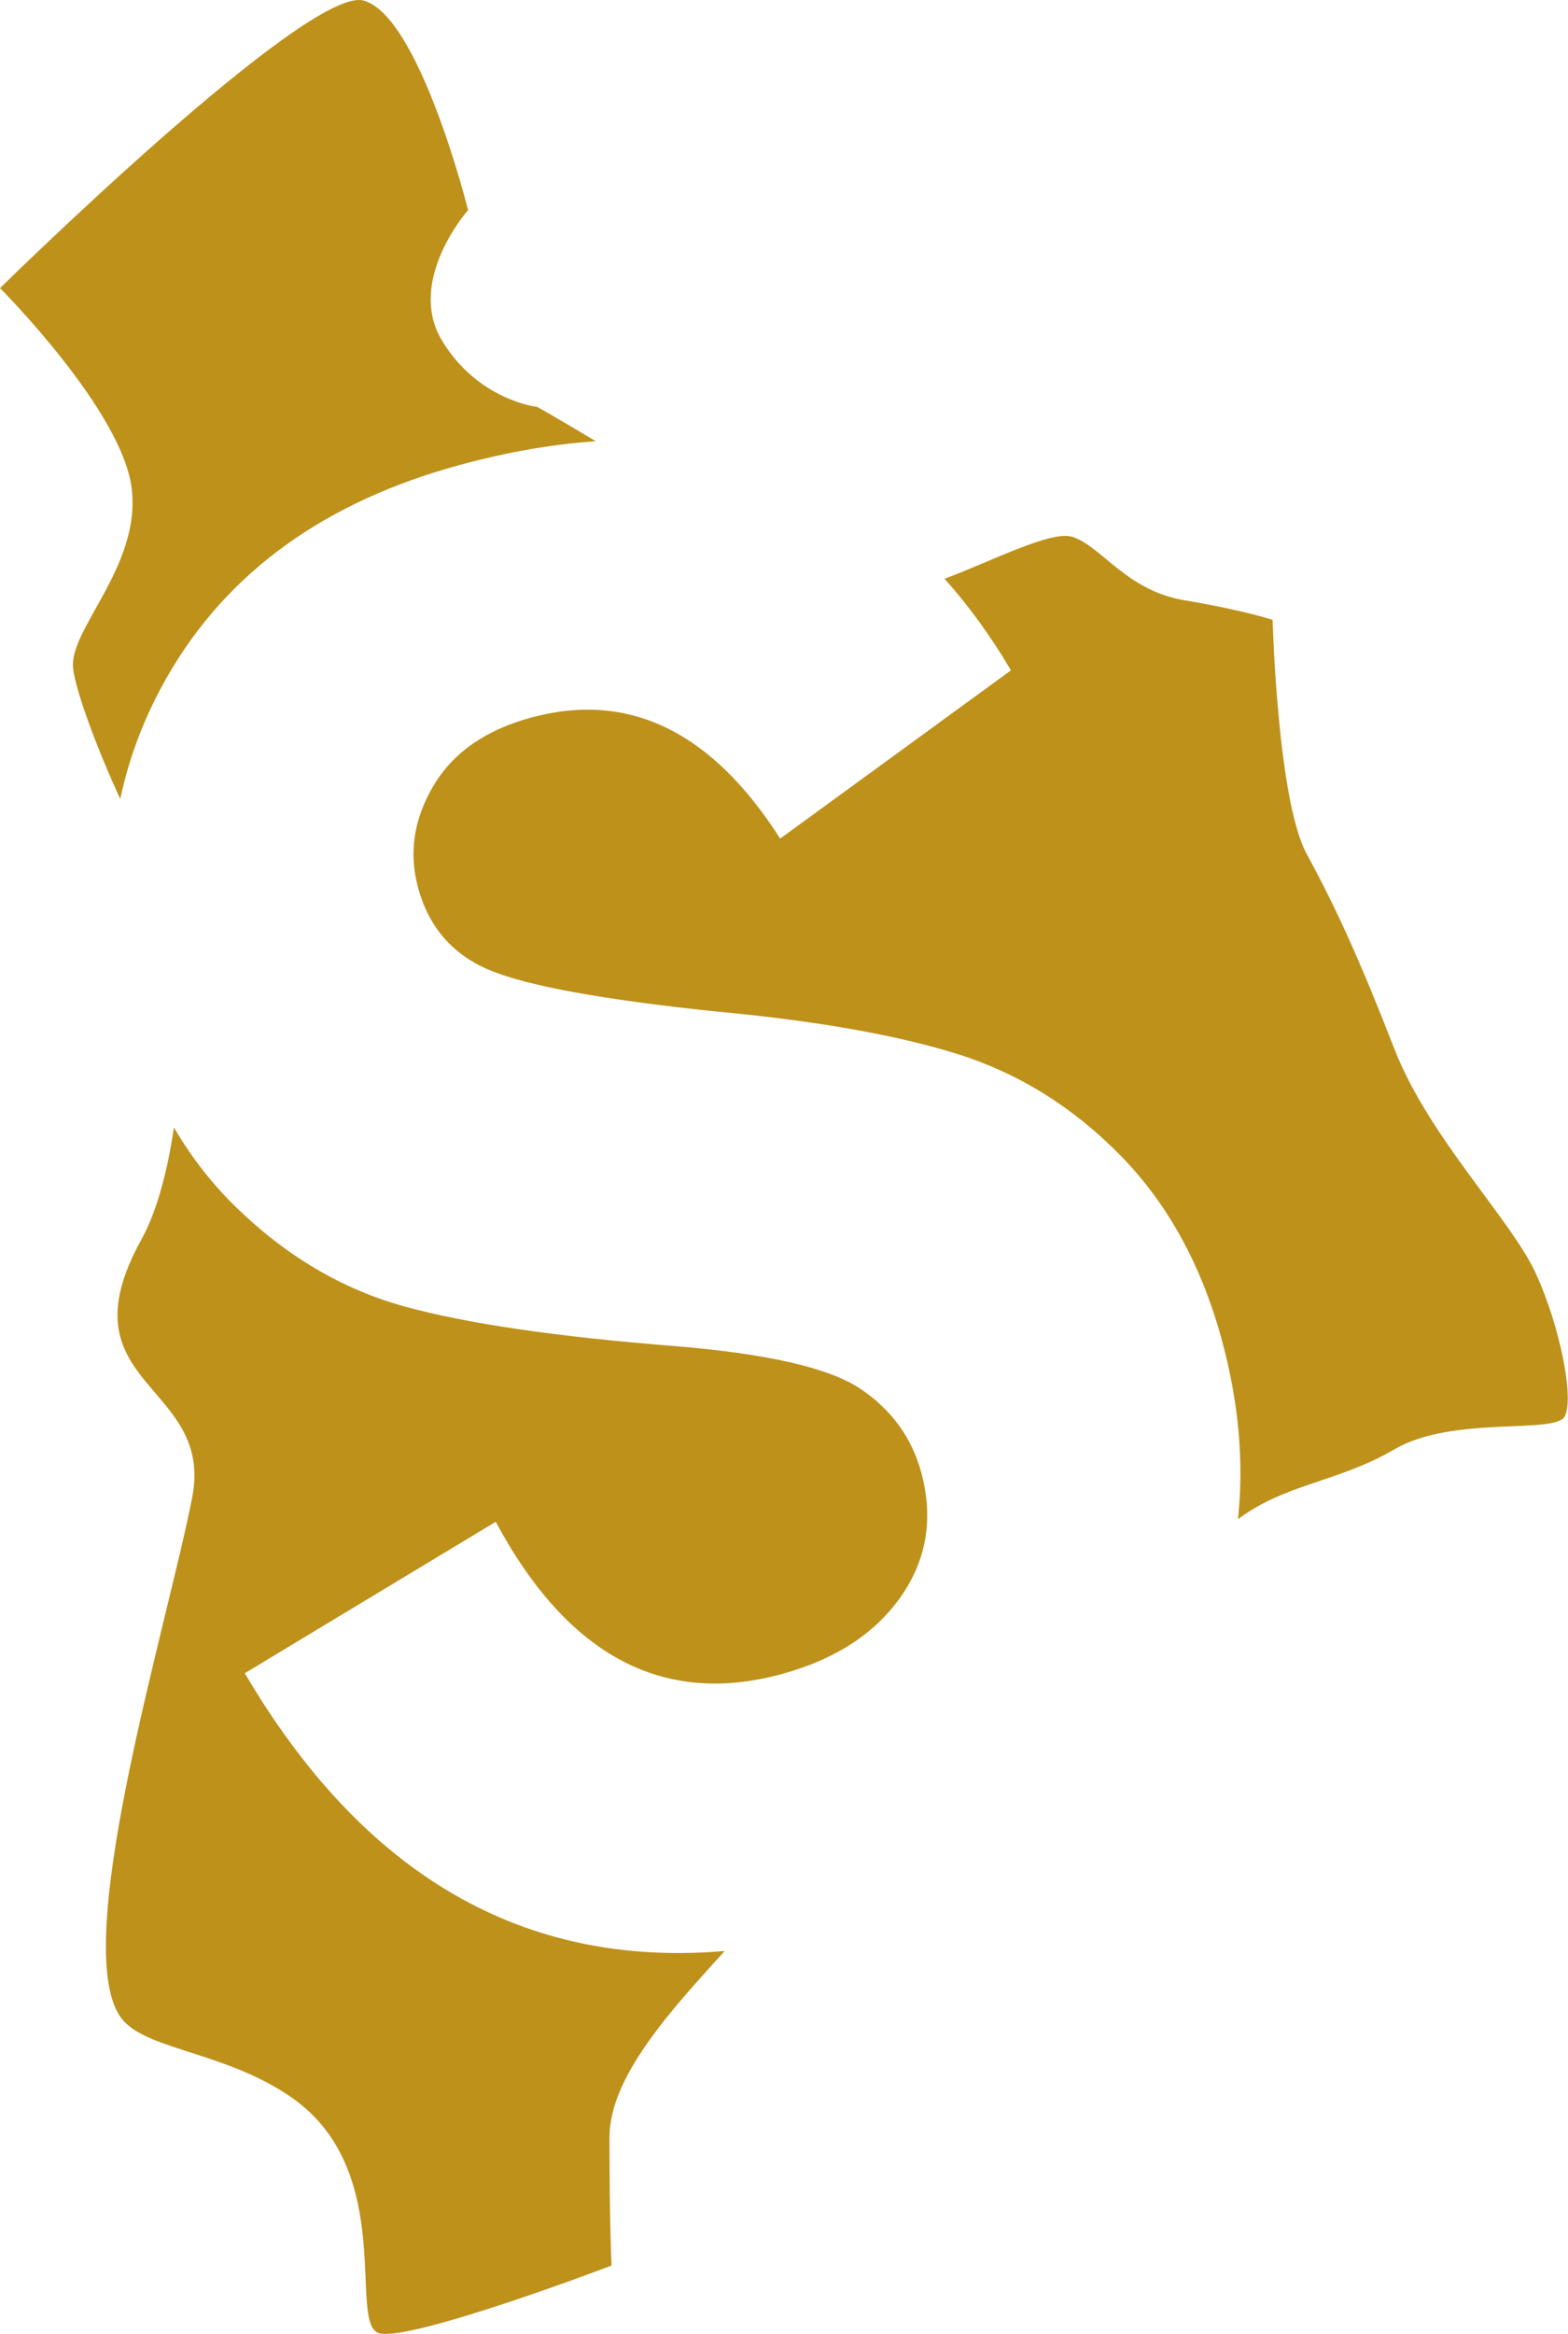 <?xml version="1.0" encoding="UTF-8" standalone="no"?>
<!-- Created with Inkscape (http://www.inkscape.org/) -->

<svg
   version="1.1"
   id="svg1"
   width="116.045"
   height="172.65"
   viewBox="0 0 116.045 172.65"
   sodipodi:docname="logo_picto_amarillo.svg"
   inkscape:version="1.3 (0e150ed6c4, 2023-07-21)"
   xmlns:inkscape="http://www.inkscape.org/namespaces/inkscape"
   xmlns:sodipodi="http://sodipodi.sourceforge.net/DTD/sodipodi-0.dtd"
   xmlns="http://www.w3.org/2000/svg"
   xmlns:svg="http://www.w3.org/2000/svg">
  <sodipodi:namedview
     id="namedview1"
     pagecolor="#ffffff"
     bordercolor="#000000"
     borderopacity="0.25"
     inkscape:showpageshadow="2"
     inkscape:pageopacity="0.0"
     inkscape:pagecheckerboard="0"
     inkscape:deskcolor="#d1d1d1"
     inkscape:zoom="1.4719979"
     inkscape:cx="227.92152"
     inkscape:cy="-36.005486"
     inkscape:window-width="2560"
     inkscape:window-height="1410"
     inkscape:window-x="0"
     inkscape:window-y="0"
     inkscape:window-maximized="1"
     inkscape:current-layer="g1" />
  <defs
     id="defs1" />
  <g
     id="g1"
     transform="translate(-95.194,-58.586)">
    <g
       id="g2"
       transform="matrix(0.676,0,0,0.676,95.194,58.583)"
       style="fill:#be911b;fill-opacity:1"
       inkscape:export-filename="../../../../../media/marclar/PROyectos/PROYECTOS/SOMONTANO/2024/LogosComarca/logo_picto_amarillo.png"
       inkscape:export-xdpi="847.11945"
       inkscape:export-ydpi="847.11945">
      <path
         id="path2"
         d="m 18.437,73.819 c 6.576,-11.329 17.25,-18.985 32.024,-22.977 5.177,-1.399 10.096,-2.248 14.765,-2.557 -3.665,-2.224 -6.408,-3.755 -6.408,-3.755 0,0 -6.504,-0.725 -10.441,-7.284 -3.936,-6.563 2.868,-14.26 2.868,-14.26 0,0 -5.337,-21.351 -11.478,-22.927 C 33.625,-1.517 0,31.528 0,31.528 c 0,0 13.345,13.345 14.413,21.884 1.068,8.543 -6.939,15.484 -6.406,19.753 0.327,2.616 2.662,8.844 5.157,14.259 1,-4.727 2.754,-9.263 5.272,-13.605"
         style="fill:#be911b;fill-opacity:1;fill-rule:nonzero;stroke:none;stroke-width:0.133" />
      <path
         id="path3"
         d="m 168.151,139.357 c -2.671,-5.874 -11.744,-14.947 -15.481,-24.556 -3.736,-9.608 -6.405,-15.479 -9.609,-21.353 -3.203,-5.871 -3.736,-25.623 -3.736,-25.623 0,0 -3.203,-1.067 -9.608,-2.133 -6.406,-1.069 -9.075,-5.873 -12.279,-6.941 -2.312,-0.772 -8.792,2.624 -14.029,4.576 2.619,2.921 5.046,6.255 7.271,10.019 L 85.412,91.759 c -7.474,-11.72 -16.551,-16.139 -27.233,-13.252 -5.002,1.351 -8.578,3.844 -10.726,7.472 -2.151,3.632 -2.711,7.339 -1.689,11.127 1.189,4.395 3.857,7.433 8.011,9.113 4.154,1.683 12.293,3.163 24.428,4.436 11.004,1.012 19.857,2.564 26.558,4.653 6.704,2.091 12.665,5.788 17.872,11.085 5.214,5.297 8.933,12.079 11.163,20.336 1.829,6.773 2.399,13.268 1.739,19.493 5.211,-3.905 10.92,-4.025 17.135,-7.648 6.405,-3.737 17.616,-1.601 18.643,-3.607 1.028,-2.004 -0.492,-9.74 -3.161,-15.611"
         style="fill:#be911b;fill-opacity:1;fill-rule:nonzero;stroke:none;stroke-width:0.133" />
      <path
         id="path4"
         d="m 79.344,213.467 c -21.993,1.888 -39.508,-8.242 -52.546,-30.392 l 27.473,-16.568 c 7.855,14.625 18.258,20.186 31.214,16.686 5.909,-1.598 10.284,-4.427 13.133,-8.486 2.843,-4.061 3.591,-8.591 2.241,-13.592 -1.024,-3.788 -3.229,-6.828 -6.614,-9.128 -3.384,-2.295 -10.146,-3.863 -20.29,-4.697 -13.043,-1.029 -22.945,-2.482 -29.711,-4.353 -6.766,-1.871 -12.905,-5.496 -18.425,-10.873 -2.643,-2.574 -4.894,-5.48 -6.778,-8.698 -0.708,4.784 -1.864,9.189 -3.561,12.254 -8.905,16.08 7.982,15.608 5.565,28.189 -2.668,13.878 -13.879,50.178 -7.529,57.29 2.891,3.24 11.446,3.494 18.511,8.47 11.504,8.104 5.974,24.803 9.502,25.721 3.529,0.92 25.423,-7.405 25.423,-7.405 0,0 -0.227,-4.433 -0.227,-14.043 0,-6.741 7.093,-14.269 12.617,-20.374"
         style="fill:#be911b;fill-opacity:1;fill-rule:nonzero;stroke:none;stroke-width:0.133" />
    </g>
  </g>
</svg>
